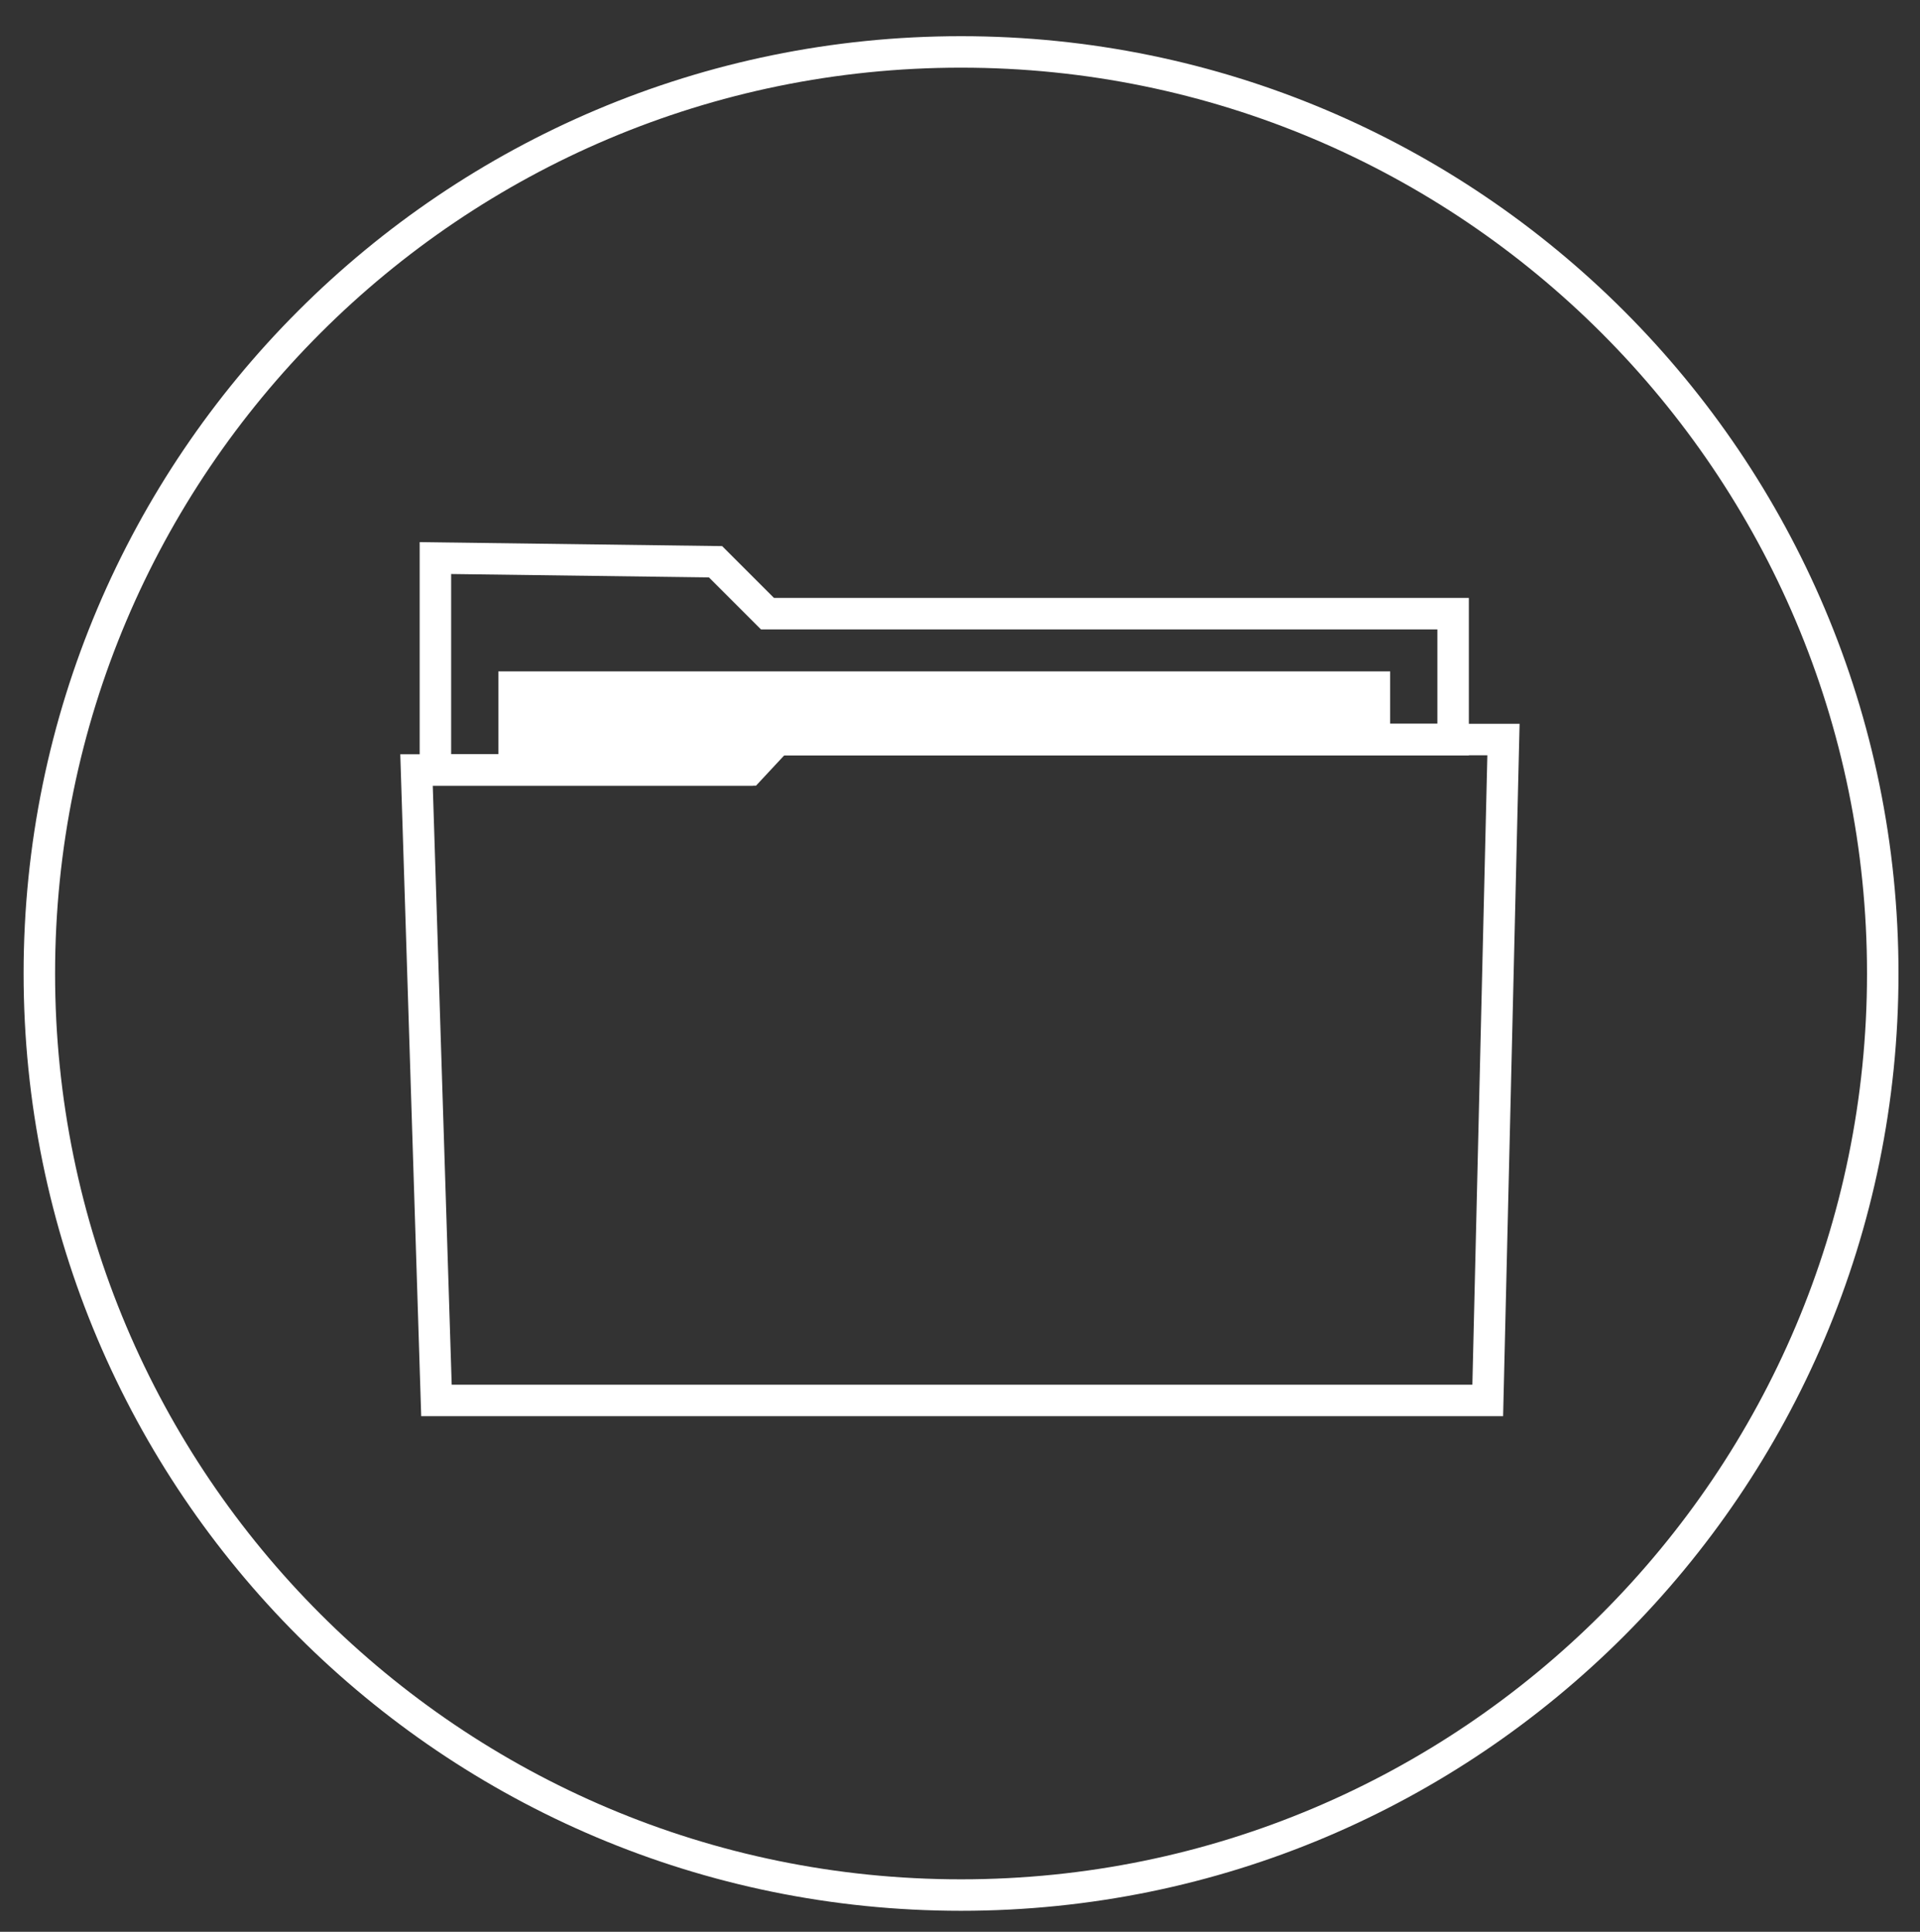 <?xml version="1.0" encoding="utf-8"?>
<!-- Generator: Adobe Illustrator 19.1.0, SVG Export Plug-In . SVG Version: 6.00 Build 0)  -->
<svg version="1.1" id="Ebene_1" xmlns="http://www.w3.org/2000/svg" xmlns:xlink="http://www.w3.org/1999/xlink" x="0px" y="0px"
	 viewBox="0 0 366 368.3" style="enable-background:new 0 0 366 368.3;" xml:space="preserve">
<rect x="0" y="0" width="366" height="368.3" fill="#333333" stroke="none"/>
<style type="text/css">
	.st0{fill:none;stroke:#FFFFFF;stroke-width:6;stroke-linecap:round;stroke-linejoin:round;stroke-miterlimit:10;}
	.st1{fill:none;stroke:#FFFFFF;stroke-width:6;stroke-miterlimit:10;}
	.st2{fill:#FFFFFF;}
	.st3{fill:none;stroke:#FFFFFF;stroke-width:6;}
	.st4{fill:none;stroke:#FFFFFF;stroke-width:6;stroke-linecap:round;stroke-miterlimit:10;}
	.st5{fill:none;stroke:#008BD0;stroke-width:6;stroke-linecap:round;stroke-miterlimit:10;}
	.st6{fill:none;stroke:#008BD0;stroke-width:6;stroke-linecap:round;stroke-linejoin:round;stroke-miterlimit:10;}
	.st7{fill:none;stroke:#008BD0;stroke-width:6;stroke-miterlimit:10;}
	.st8{fill:#FFFFFF;stroke:#FFFFFF;stroke-width:6;}
	.st9{fill-rule:evenodd;clip-rule:evenodd;fill:none;stroke:#FFFFFF;stroke-width:6;stroke-miterlimit:10;}
	.st10{fill:#FFFFFF;stroke:#FFFFFF;stroke-width:2;stroke-miterlimit:10;}
	.st11{fill:#FFFFFF;stroke:#FFFFFF;stroke-miterlimit:10;}
	.st12{fill:none;stroke:#FFFFFF;stroke-width:6;stroke-linecap:round;stroke-linejoin:bevel;stroke-miterlimit:10;}
	.st13{fill:#009ED7;}
	.st14{fill:#FFFFFF;stroke:#FFFFFF;stroke-width:6;stroke-linecap:round;stroke-miterlimit:10;}
	.st15{fill:none;stroke:#FFFFFF;stroke-width:6;stroke-linecap:round;}
	.st16{fill:none;stroke:#FFFFFF;stroke-width:3;stroke-linecap:round;}
	.st17{fill-rule:evenodd;clip-rule:evenodd;fill:none;}
	.st18{fill:#FFFFFF;stroke:#FFFFFF;stroke-width:6;stroke-miterlimit:10;}
	.st19{fill-rule:evenodd;clip-rule:evenodd;fill:#FFFFFF;}
	.st20{fill:#FFFFFF;stroke:#FFFFFF;stroke-width:3;stroke-miterlimit:10;}
	.st21{fill:none;}
	.st22{fill:none;stroke:#008BD0;stroke-width:3;stroke-miterlimit:10;}
	.st23{fill:#008BD0;}
	.st24{fill:none;stroke:#FFFFFF;stroke-width:10;stroke-linecap:round;stroke-miterlimit:10;}
</style>
<polygon class="st1" points="83,106.4 83,146.8 142.8,146.8 148.2,141 277,141 277,117 146.3,117 136.4,107.1 "/>
<polygon class="st2" points="265,141 148.2,141 142.8,146.8 95,146.7 95,128 265,128 "/>
<polygon class="st1" points="79.4,146.8 83.2,267 283.6,267 286.6,141 148.2,141 142.3,146.8 "/>
<g>
	<path class="st3" d="M183.2,361.3c97,0,175.7-78.7,175.7-175.7c0-97-78.7-175.7-175.7-175.7S7.5,88.6,7.5,185.6
		C7.5,282.7,86.2,361.3,183.2,361.3z"/>
</g>
</svg>
